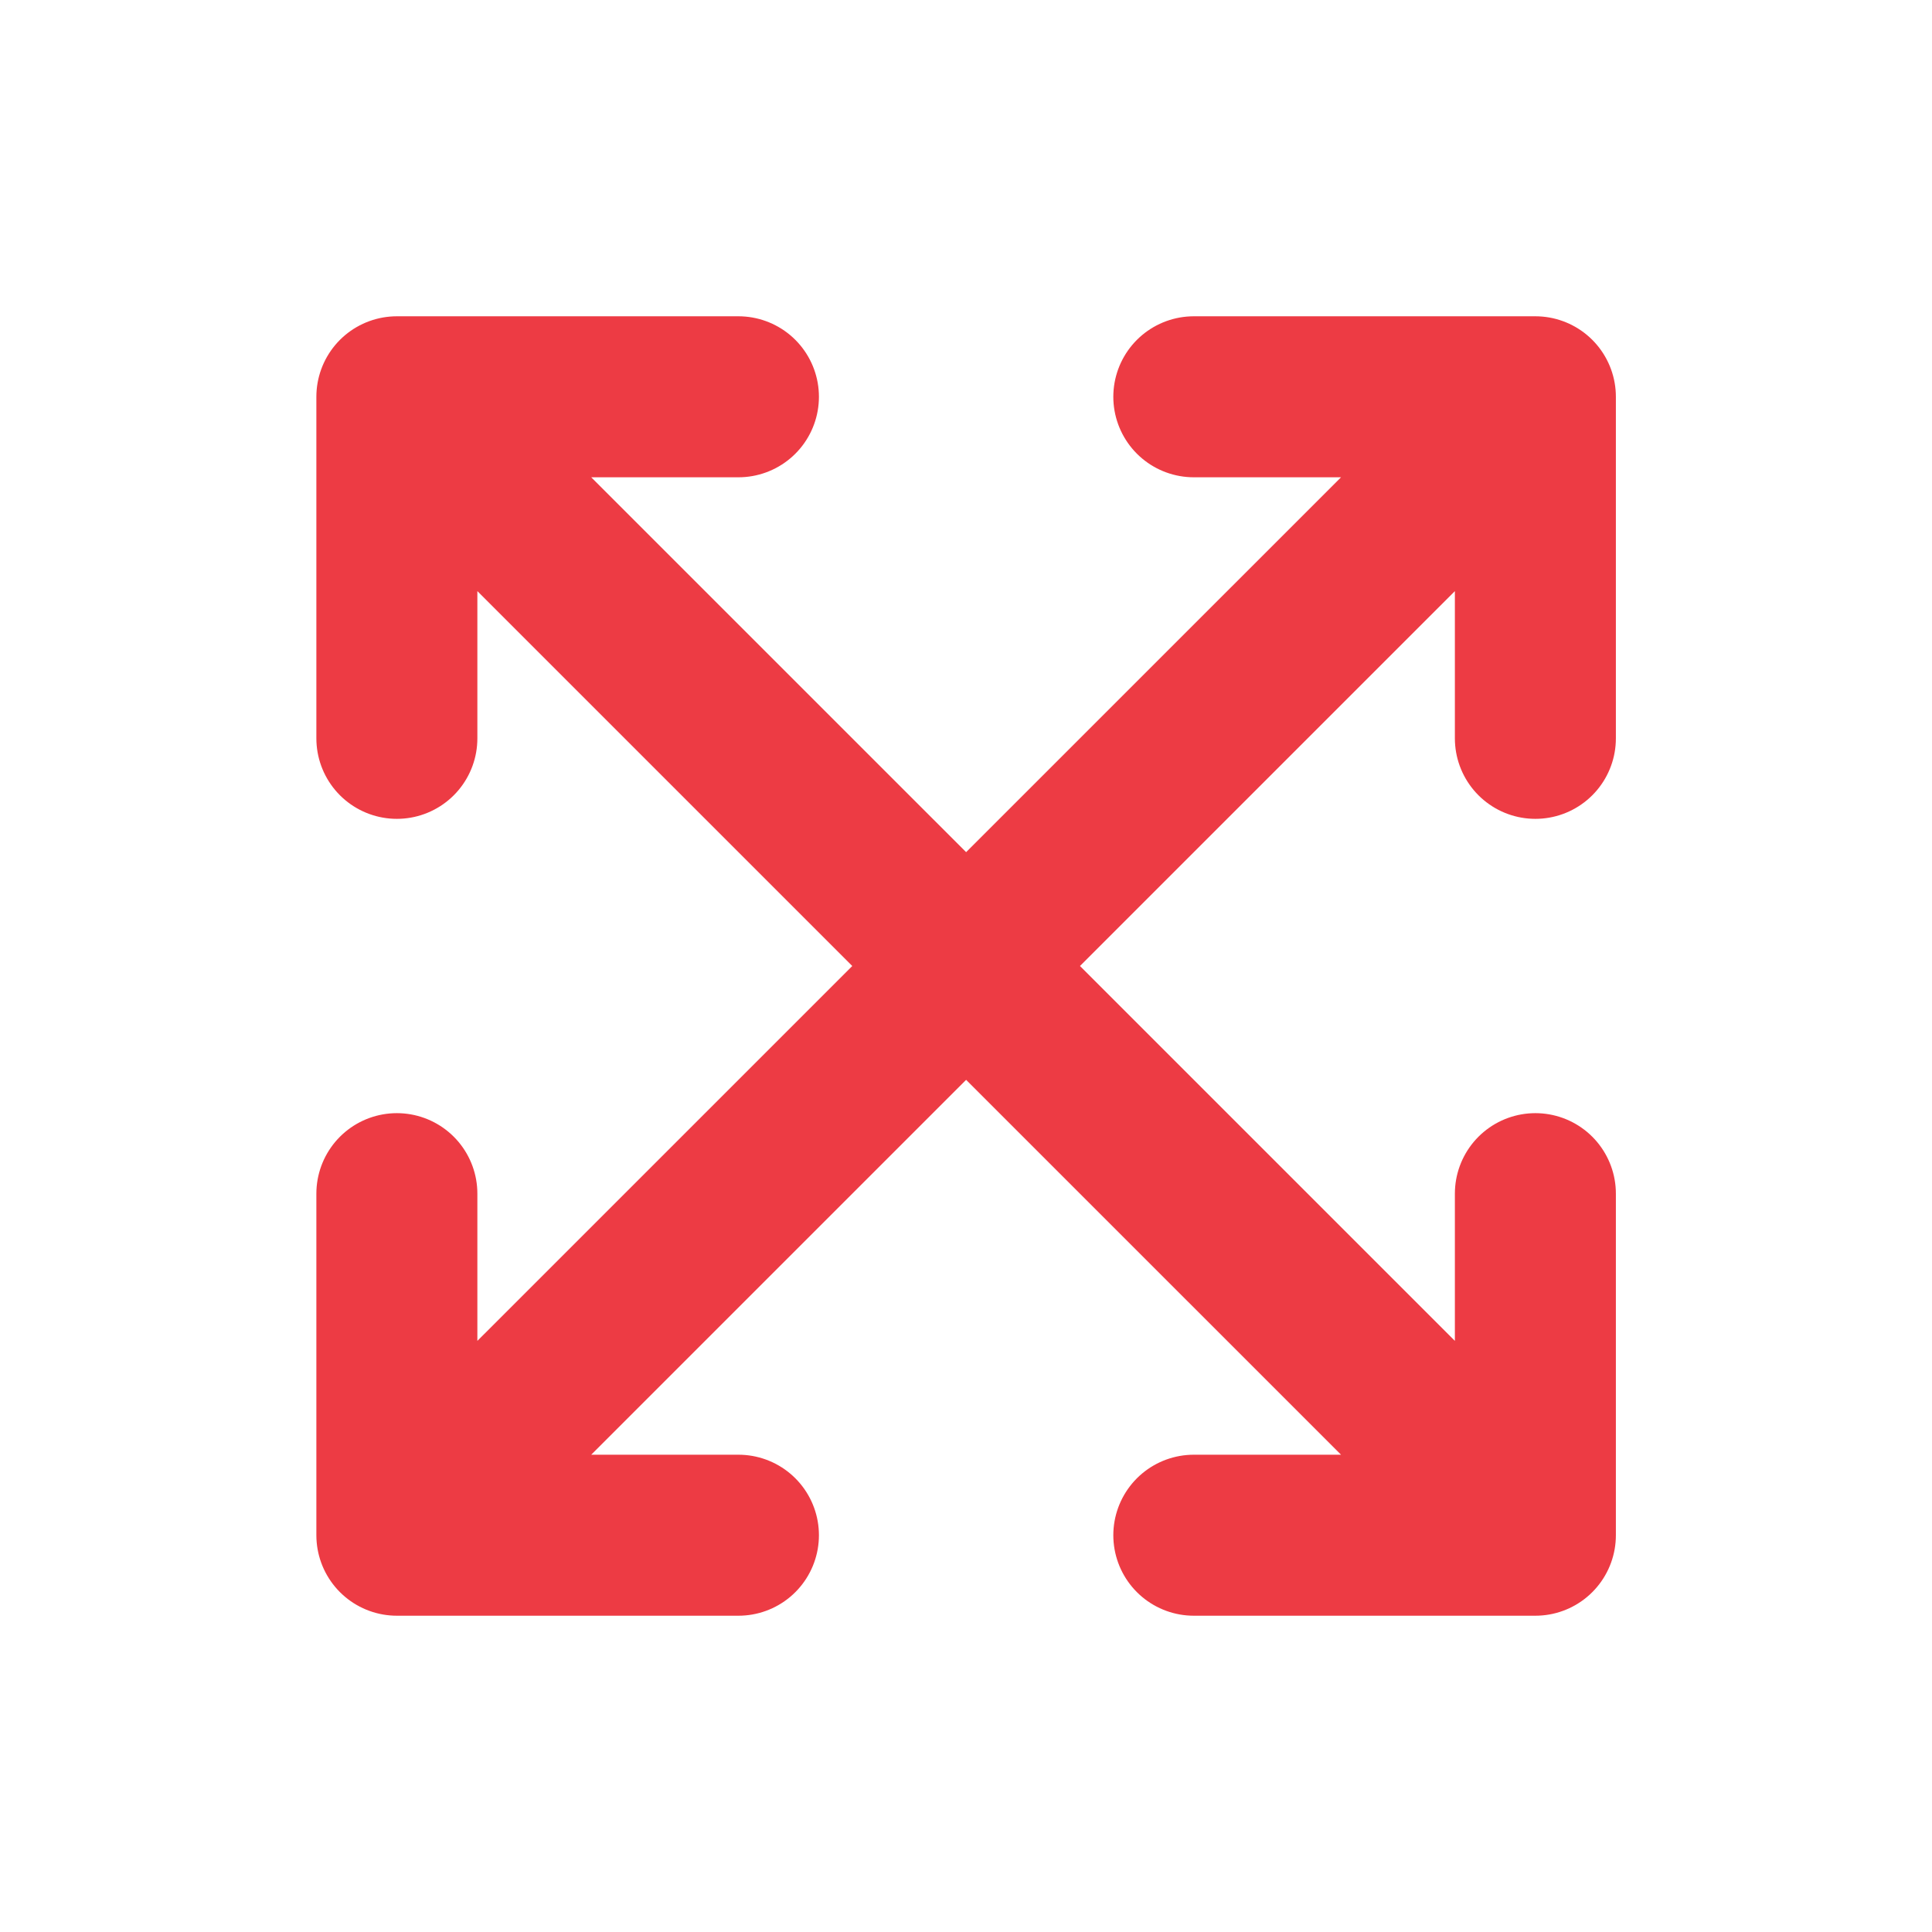 <?xml version="1.0" encoding="UTF-8"?> <svg xmlns="http://www.w3.org/2000/svg" width="24" height="24" viewBox="0 0 24 24" fill="none"><g clip-path="url(#clip0_2008_9971)"><path d="M4.93 14.828V19.071M4.93 19.071H9.173M4.93 19.071L19.073 4.929M4.93 9.172V4.929M4.93 4.929H9.173M4.93 4.929L19.073 19.071M19.073 14.828V19.071M19.073 19.071H14.83M14.83 4.929H19.073M19.073 4.929V9.172" stroke="#ED3B44" stroke-width="2" stroke-linecap="round" stroke-linejoin="round"></path></g><defs><clipPath id="clip0_2008_9971"><rect width="24" height="24" fill="white"></rect></clipPath></defs></svg> 